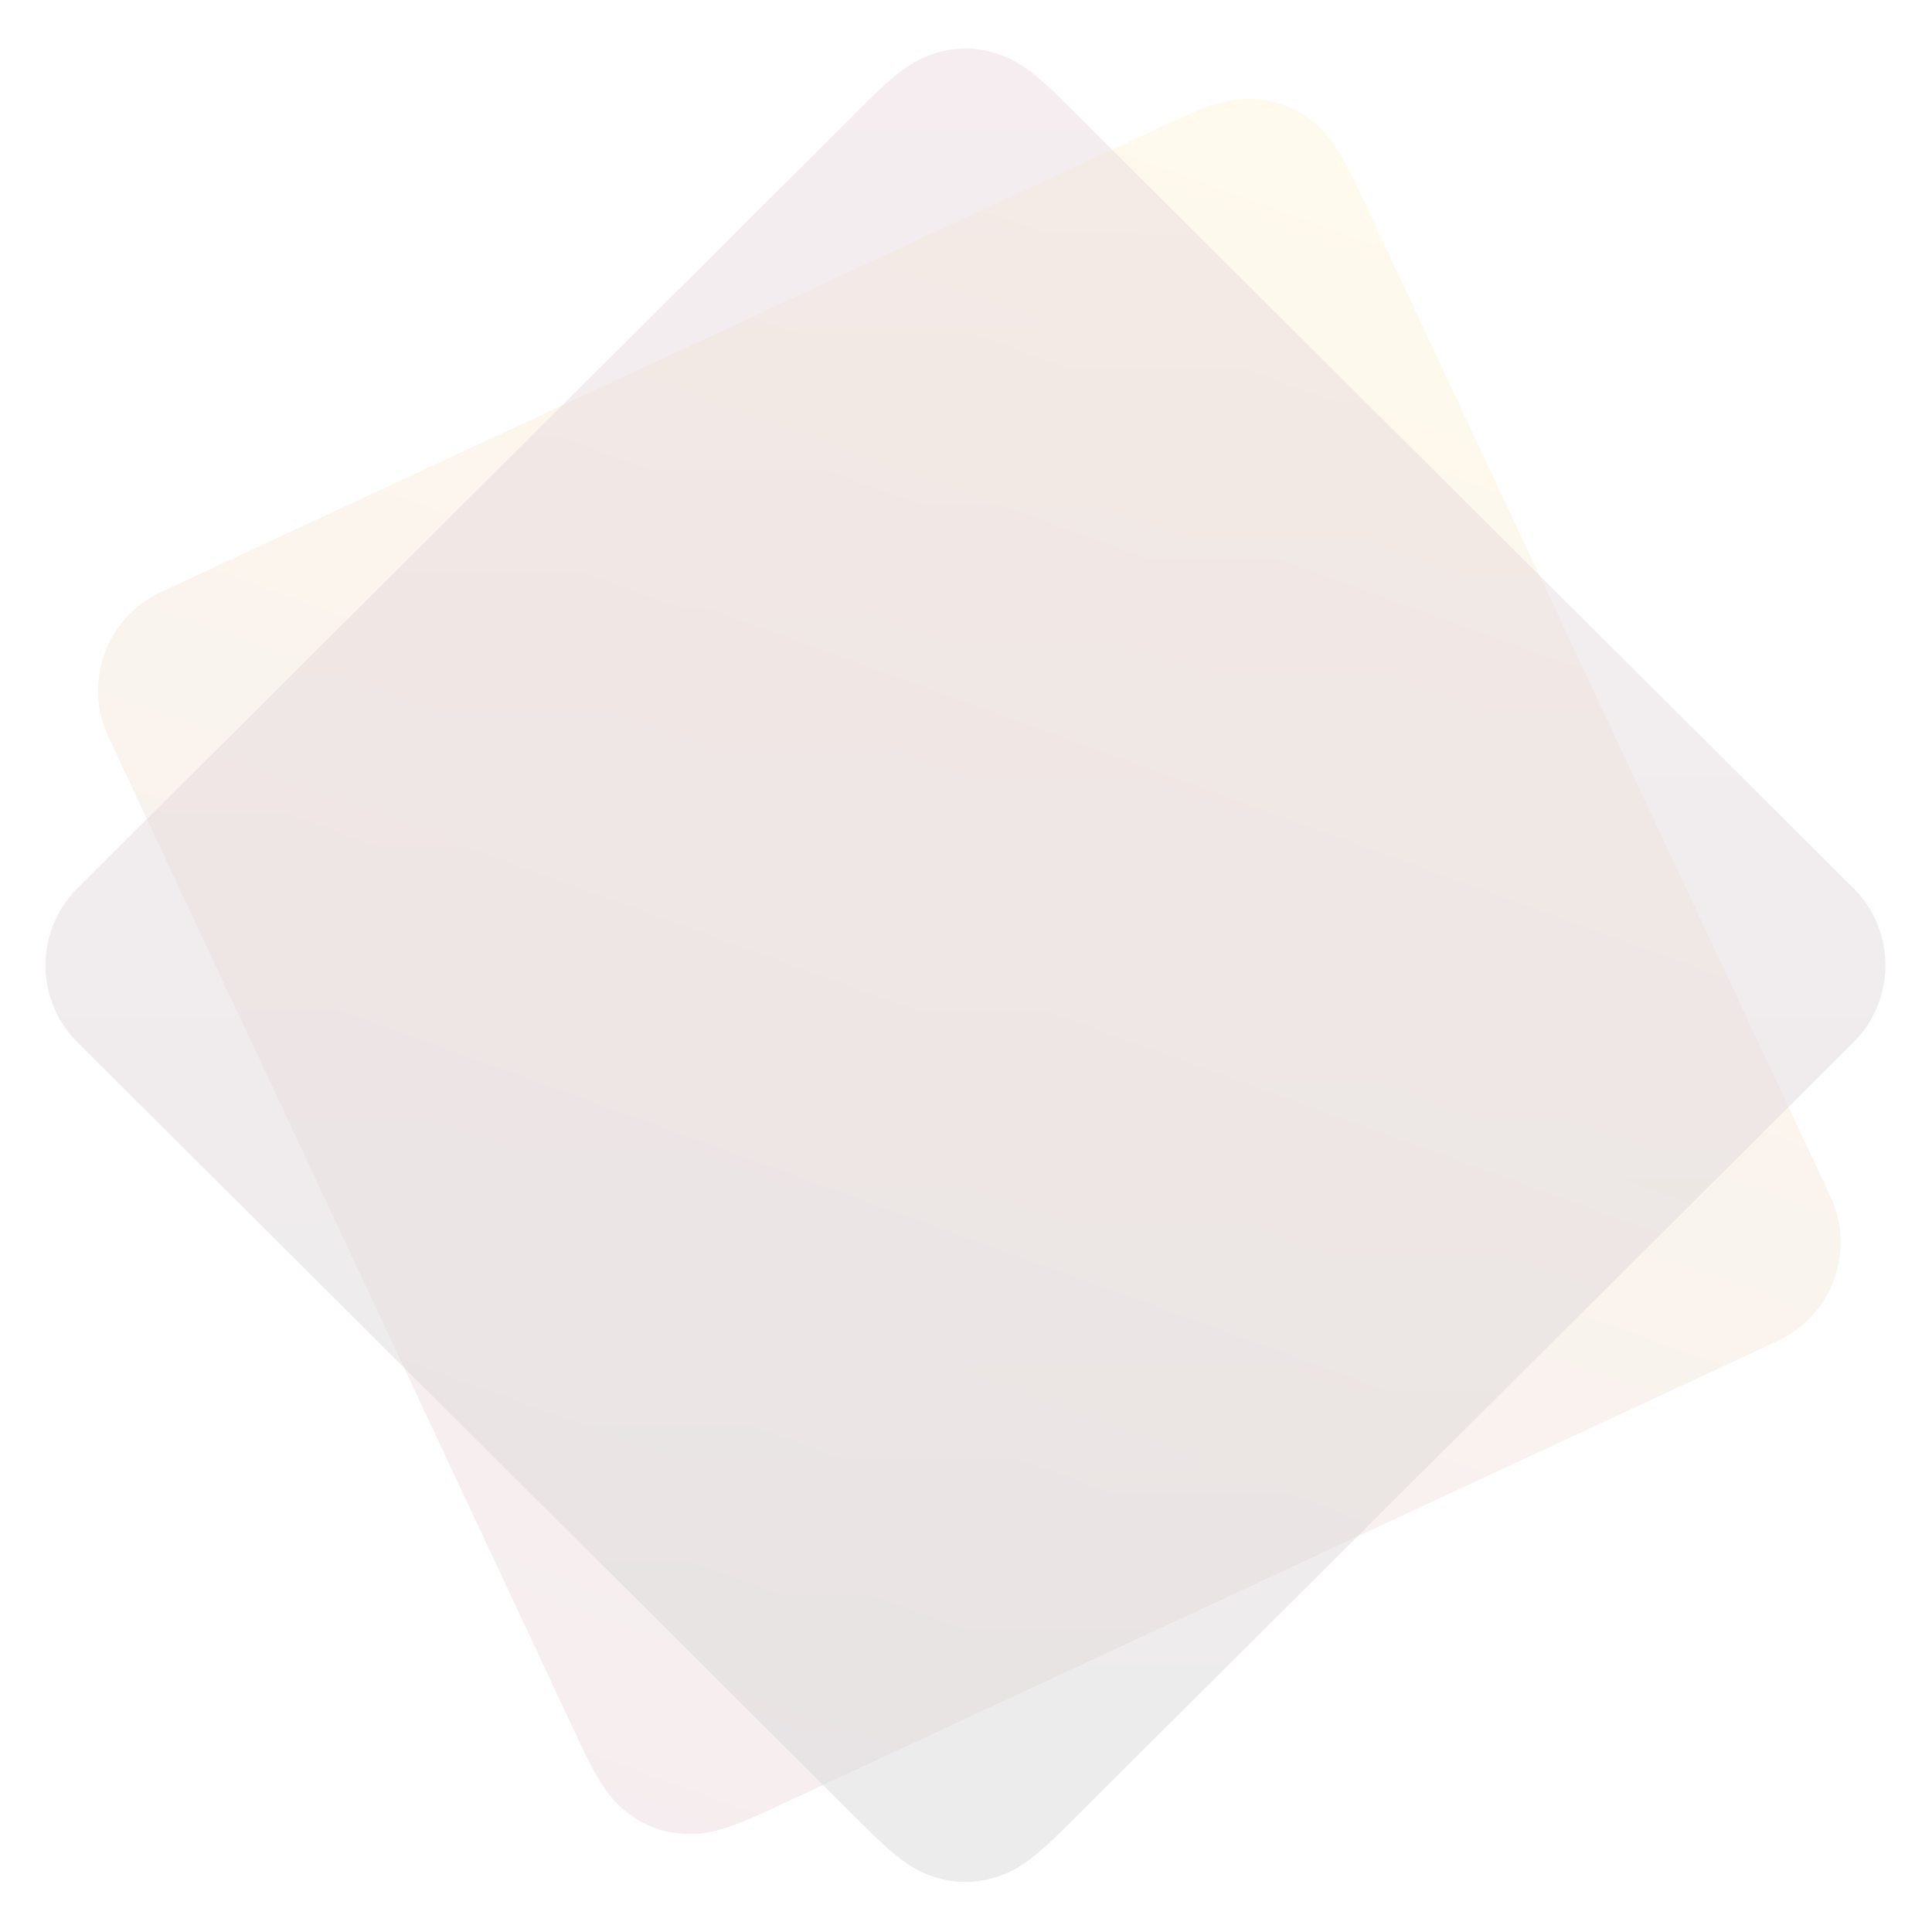 <svg height="711" viewBox="0 0 711 711" width="711" xmlns="http://www.w3.org/2000/svg"
    xmlns:xlink="http://www.w3.org/1999/xlink">
    <linearGradient id="a" x1=".246%" x2="99.754%" y1="0%" y2="100%">
        <stop offset="0" stop-color="#ffc107" />
        <stop offset="1" stop-color="#7a0c2e" />
    </linearGradient>
    <linearGradient id="b" x1="0%" x2="100%" y1="0%" y2="100%">
        <stop offset="0" stop-color="#7a0c2e" />
        <stop offset="1" stop-color="#030303" />
    </linearGradient>
    <g fill="none" fill-rule="evenodd" opacity=".16">
        <path
            d="m157.559 104.878 409.623-.604c22.091-.033 40.026 17.85 40.059 39.941 0.0.039 0.0.079 0 .118l-.605 410.863c-.026 17.8-1.884 24.253-5.368 30.759s-8.59 11.613-15.096 15.096c-6.506 3.483-12.959 5.341-30.759 5.368l-409.623.604c-22.091.033-40.026-17.85-40.059-39.941-0-.039-0-.079 0-.118l.605-410.863c.026-17.8 1.884-24.253 5.368-30.759 3.483-6.506 8.59-11.613 15.096-15.096 6.506-3.483 12.959-5.341 30.759-5.368z"
            fill="url(#a)" opacity=".48"
            transform="matrix(.423 .906 -.906 .423 528.156 -117.742)" />
        <path
            d="m156.138 104.933 410.247-.789c22.091-.042 40.034 17.832 40.077 39.923 0.0.051 0.0.103 0 .154l-.789 410.247c-.034 17.791-1.893 24.24-5.375 30.742-3.483 6.502-8.586 11.606-15.089 15.089-6.502 3.483-12.951 5.341-30.742 5.375l-410.247.789c-22.091.042-40.034-17.832-40.077-39.923-0-.051-0-.103 0-.154l.789-410.247c.034-17.791 1.893-24.24 5.375-30.742 3.483-6.502 8.586-11.606 15.089-15.089 6.502-3.483 12.951-5.341 30.742-5.375z"
            fill="url(#b)" opacity=".48"
            transform="matrix(.707 .707 -.707 .707 355.303 -147.171)" />
    </g>
</svg>